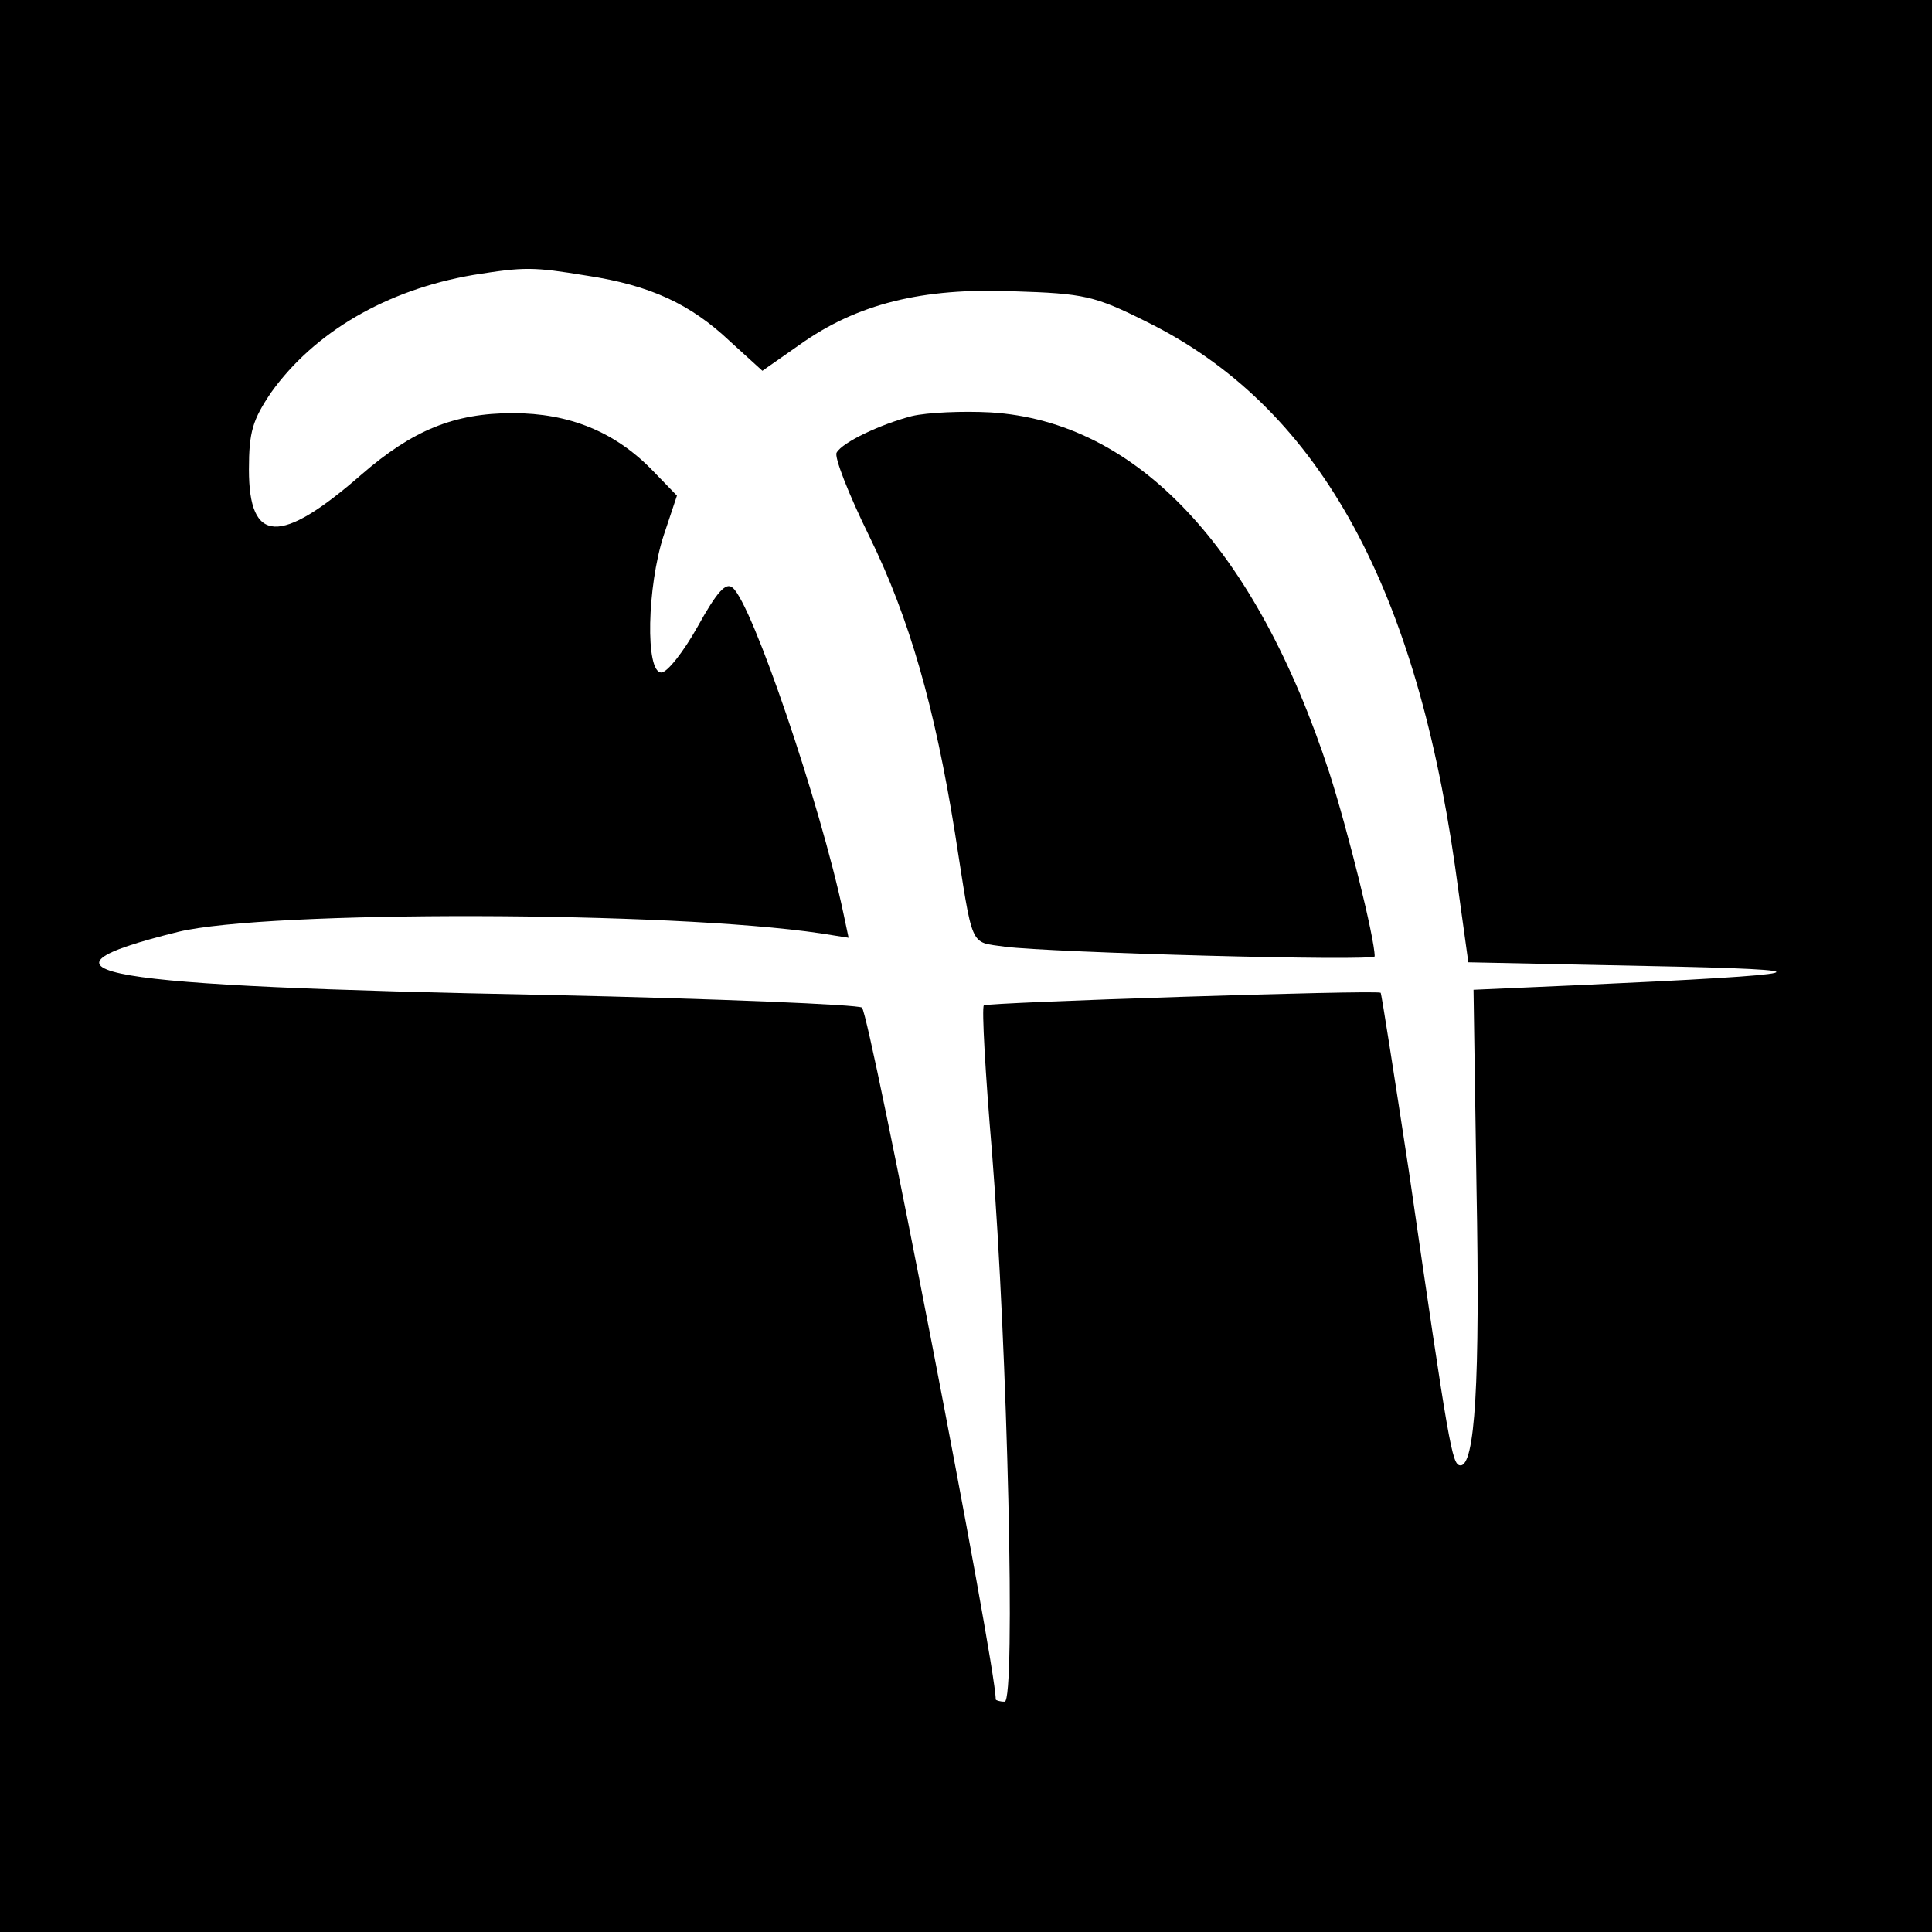 <?xml version="1.0" standalone="no"?>
<!DOCTYPE svg PUBLIC "-//W3C//DTD SVG 20010904//EN"
 "http://www.w3.org/TR/2001/REC-SVG-20010904/DTD/svg10.dtd">
<svg version="1.0" xmlns="http://www.w3.org/2000/svg"
 width="260pt" height="260pt" viewBox="0 0 260 260"
 preserveAspectRatio="xMidYMid meet">
<g transform="translate(0,260) scale(0.1,-0.1)"
fill="#000000" stroke="none">
<path d="M0 1300 l0 -1300 1300 0 1300 0 0 1300 0 1300 -1300 0 -1300 0 0
-1300z m790 929 c85 -13 139 -38 192 -88 l44 -40 50 35 c77 55 165 77 288 72
95 -3 109 -6 179 -41 227 -112 360 -347 415 -732 l18 -130 240 -5 c256 -5 236
-11 -97 -26 l-136 -6 4 -266 c5 -262 -2 -376 -22 -374 -11 1 -15 24 -69 396
-20 131 -37 240 -38 240 -7 4 -530 -13 -534 -17 -3 -3 2 -92 11 -198 21 -264
32 -739 17 -739 -7 0 -12 2 -12 3 0 47 -169 919 -180 931 -5 4 -194 12 -422
17 -614 12 -720 30 -498 85 120 29 662 28 864 -2 l38 -6 -7 33 c-31 147 -123
417 -149 438 -9 8 -21 -5 -47 -52 -19 -34 -41 -62 -49 -62 -22 0 -19 116 3
184 l18 54 -32 33 c-51 53 -113 78 -189 78 -79 0 -135 -23 -204 -83 -109 -95
-151 -93 -151 7 0 51 5 67 30 104 58 81 155 138 272 158 69 11 80 11 153 -1z"/>
<path d="M1227 2040 c-42 -11 -93 -35 -101 -49 -4 -5 16 -56 44 -113 54 -110
88 -230 115 -398 25 -159 19 -147 67 -154 61 -8 498 -20 498 -13 0 24 -36 169
-61 247 -99 303 -259 473 -456 485 -37 2 -85 0 -106 -5z"/>
</g>
</svg>
